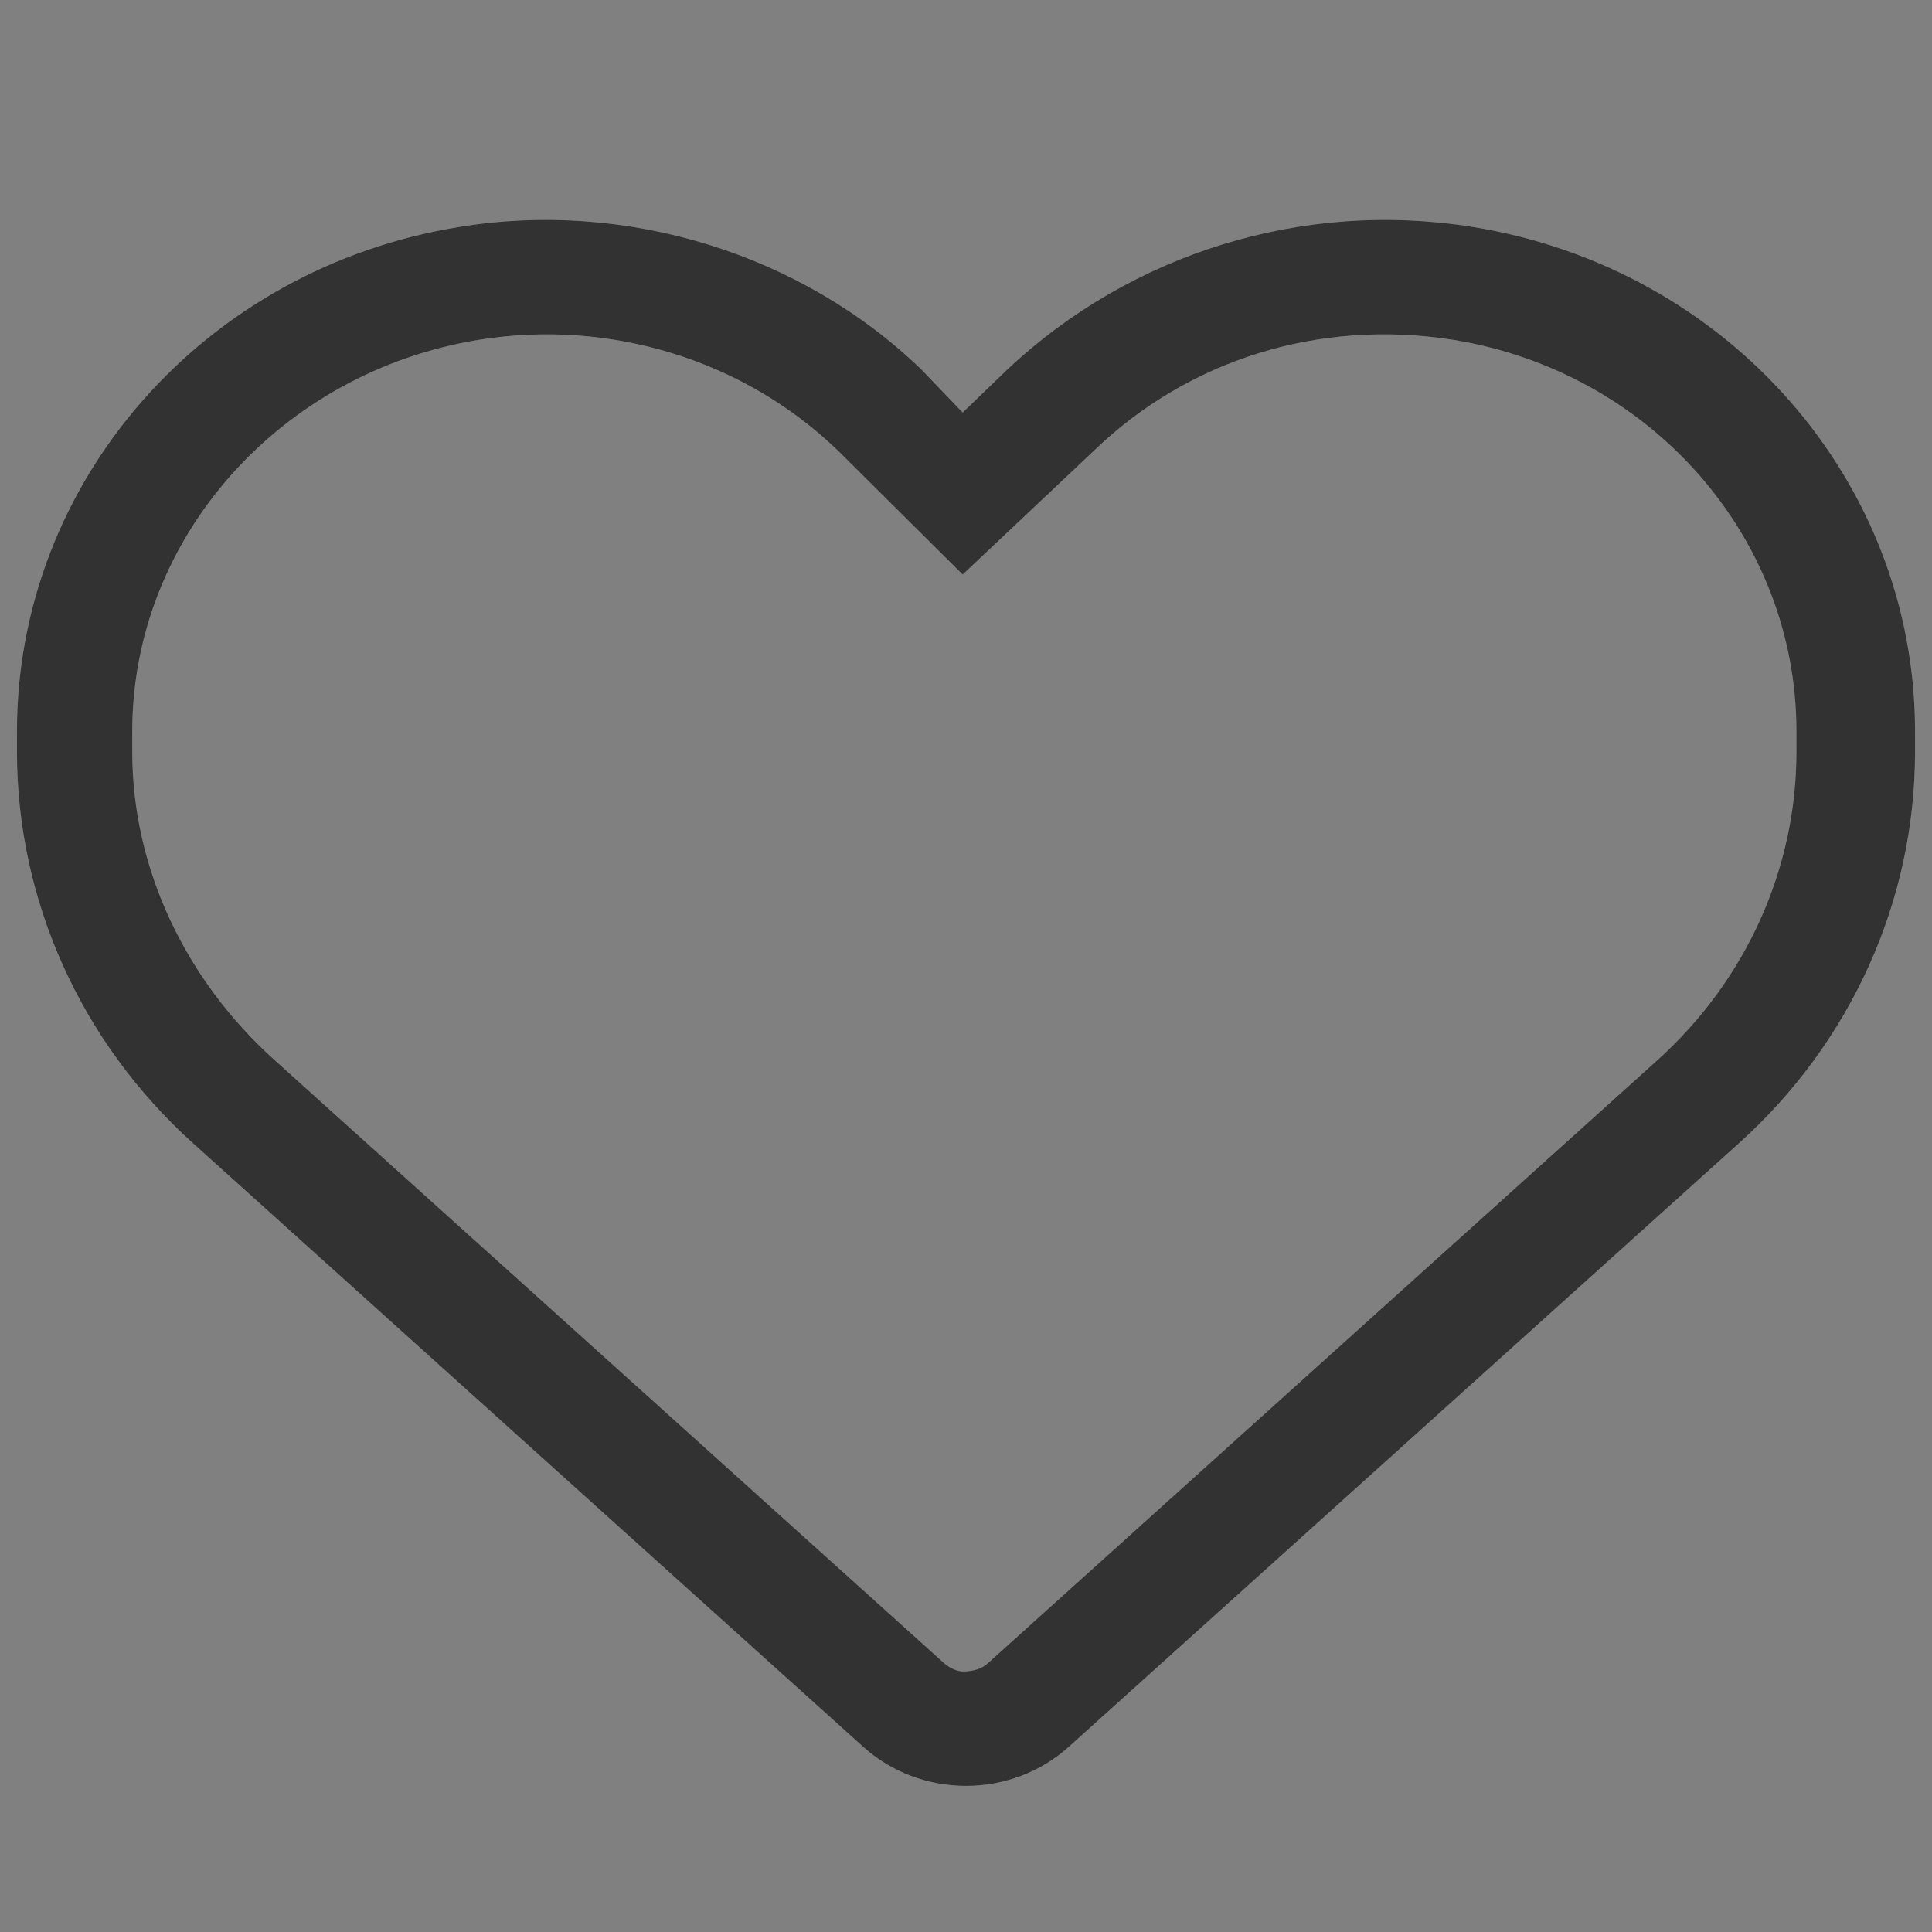 <svg width="57" height="57" viewBox="0 0 57 57" fill="none" xmlns="http://www.w3.org/2000/svg">
<rect x="0" y="0" width="57" height="57" fill="#808080" stroke="none"/>
<g id="Icon/Heart">
<g id="Icon">
<path d="M28.402 12.171L29.714 10.906C33.378 7.461 38.453 5.893 43.441 6.694C50.977 7.906 56.5 14.197 56.5 21.572V22.184C56.5 26.563 54.619 30.752 51.294 33.738L31.53 51.539C30.709 52.277 29.627 52.689 28.5 52.689C27.373 52.689 26.291 52.277 25.47 51.539L5.705 33.738C2.385 30.752 0.5 26.563 0.5 22.184V21.572C0.5 14.197 6.026 7.906 13.559 6.694C18.448 5.893 23.622 7.461 27.188 10.906L28.402 12.171ZM28.402 16.95L24.716 13.289C21.948 10.62 18 9.403 14.139 10.024C8.289 10.966 3.902 15.853 3.902 21.572V22.184C3.902 25.634 5.482 28.916 8.093 31.269L27.855 49.07C28.03 49.228 28.259 49.312 28.402 49.312C28.741 49.312 28.97 49.228 29.145 49.07L48.909 31.269C51.513 28.916 53 25.634 53 22.184V21.572C53 15.853 48.712 10.966 42.861 10.024C38.902 9.403 35.052 10.62 32.284 13.289L28.402 16.95Z" fill="white" fill-opacity="0.2"/>
<path d="M28.402 12.171L29.714 10.906C33.378 7.461 38.453 5.893 43.441 6.694C50.977 7.906 56.5 14.197 56.5 21.572V22.184C56.5 26.563 54.619 30.752 51.294 33.738L31.53 51.539C30.709 52.277 29.627 52.689 28.5 52.689C27.373 52.689 26.291 52.277 25.47 51.539L5.705 33.738C2.385 30.752 0.5 26.563 0.5 22.184V21.572C0.5 14.197 6.026 7.906 13.559 6.694C18.448 5.893 23.622 7.461 27.188 10.906L28.402 12.171ZM28.402 16.95L24.716 13.289C21.948 10.62 18 9.403 14.139 10.024C8.289 10.966 3.902 15.853 3.902 21.572V22.184C3.902 25.634 5.482 28.916 8.093 31.269L27.855 49.07C28.03 49.228 28.259 49.312 28.402 49.312C28.741 49.312 28.97 49.228 29.145 49.07L48.909 31.269C51.513 28.916 53 25.634 53 22.184V21.572C53 15.853 48.712 10.966 42.861 10.024C38.902 9.403 35.052 10.62 32.284 13.289L28.402 16.95Z" fill="#323232"/>
</g>
</g>
</svg>
